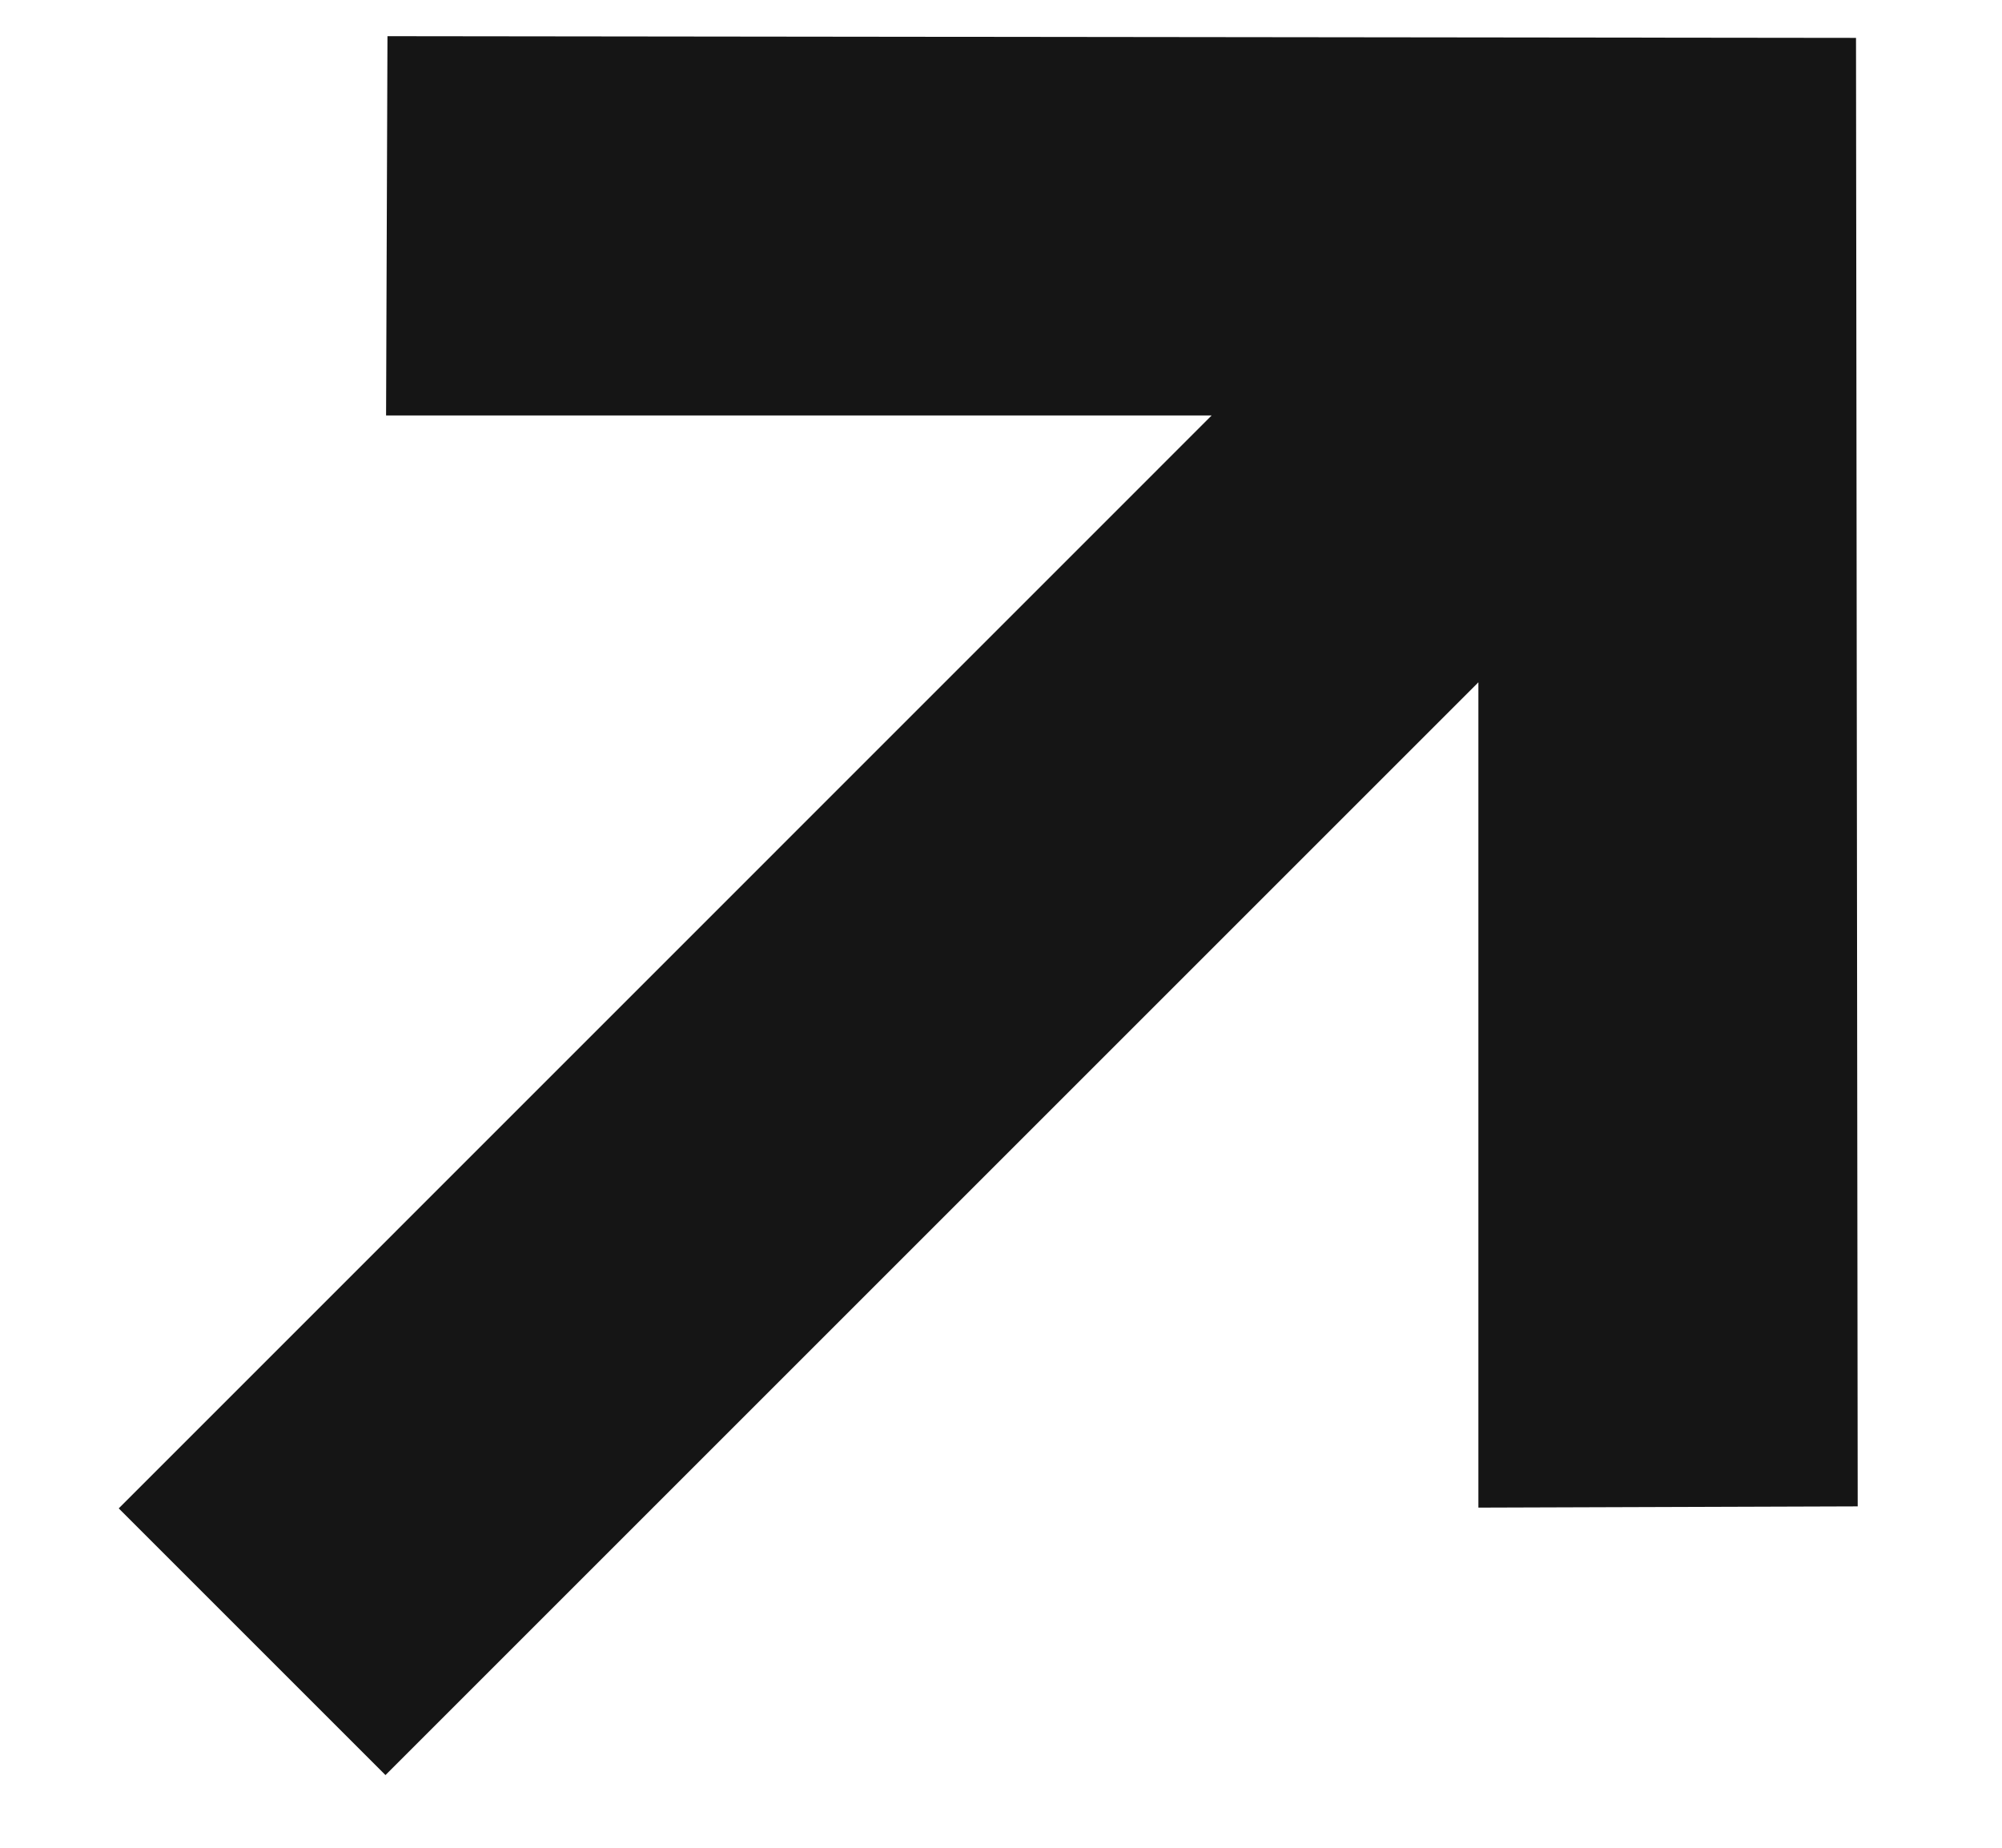 <svg width="13" height="12" viewBox="0 0 13 12" fill="none" xmlns="http://www.w3.org/2000/svg">
<path d="M2.507 2.698L2.516 0.235L12.052 0.246L12.063 9.783L9.6 9.791L9.6 4.431L2.503 11.528L0.771 9.796L7.868 2.698L2.507 2.698Z" fill="#151515"/>
</svg>
